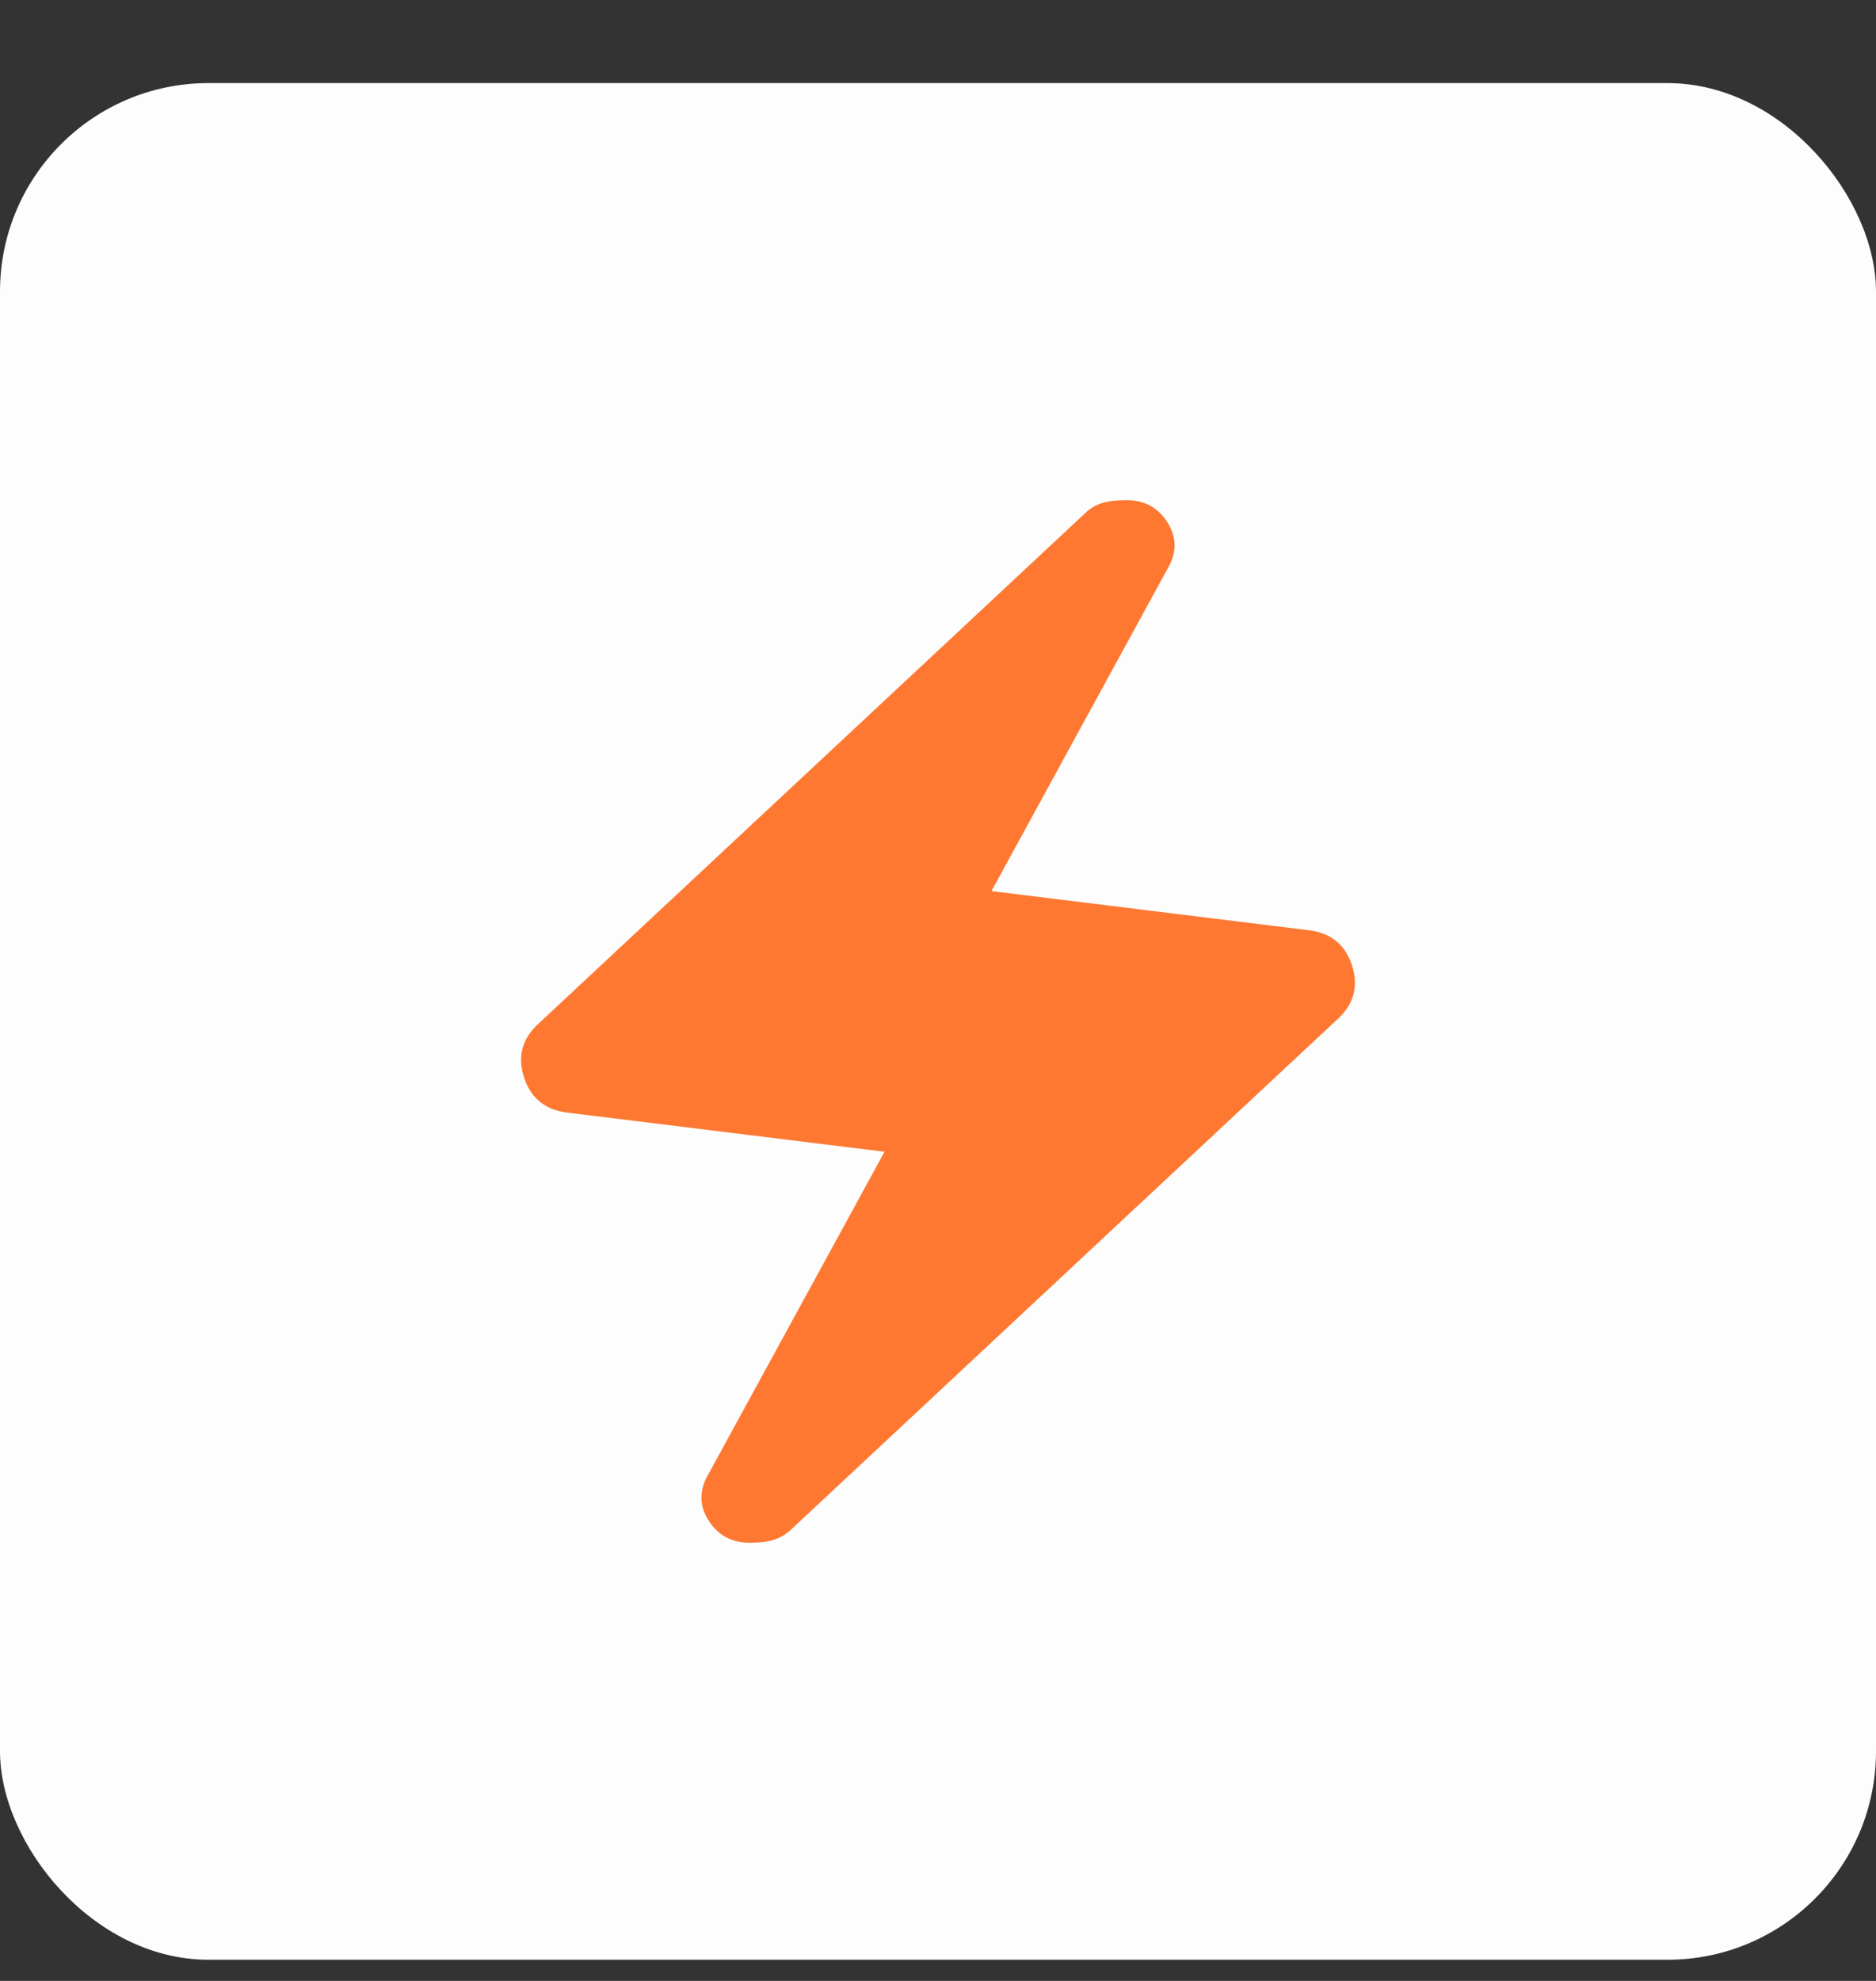 <?xml version="1.0" encoding="UTF-8"?>
<svg xmlns="http://www.w3.org/2000/svg" width="18" height="19" viewBox="0 0 18 19" fill="none">
  <rect x="0" y="0" width="18" height="19" fill="#333333" stroke="none"/>
  <rect y="0.797" width="18" height="18" rx="2" fill="#FDFDFD"></rect>
  <path d="M8.487 11.047L5.446 10.672C5.232 10.647 5.093 10.534 5.028 10.334C4.964 10.134 5.009 9.964 5.163 9.822L10.412 4.922C10.454 4.88 10.506 4.849 10.565 4.828C10.625 4.808 10.707 4.797 10.809 4.797C10.98 4.797 11.111 4.868 11.201 5.009C11.291 5.151 11.293 5.297 11.207 5.447L9.513 8.547L12.554 8.922C12.768 8.947 12.907 9.059 12.972 9.259C13.036 9.459 12.991 9.63 12.837 9.772L7.589 14.672C7.546 14.713 7.494 14.745 7.435 14.766C7.375 14.787 7.293 14.797 7.191 14.797C7.02 14.797 6.889 14.726 6.799 14.584C6.709 14.443 6.707 14.297 6.793 14.147L8.487 11.047Z" fill="#FE7832"></path>
</svg>
